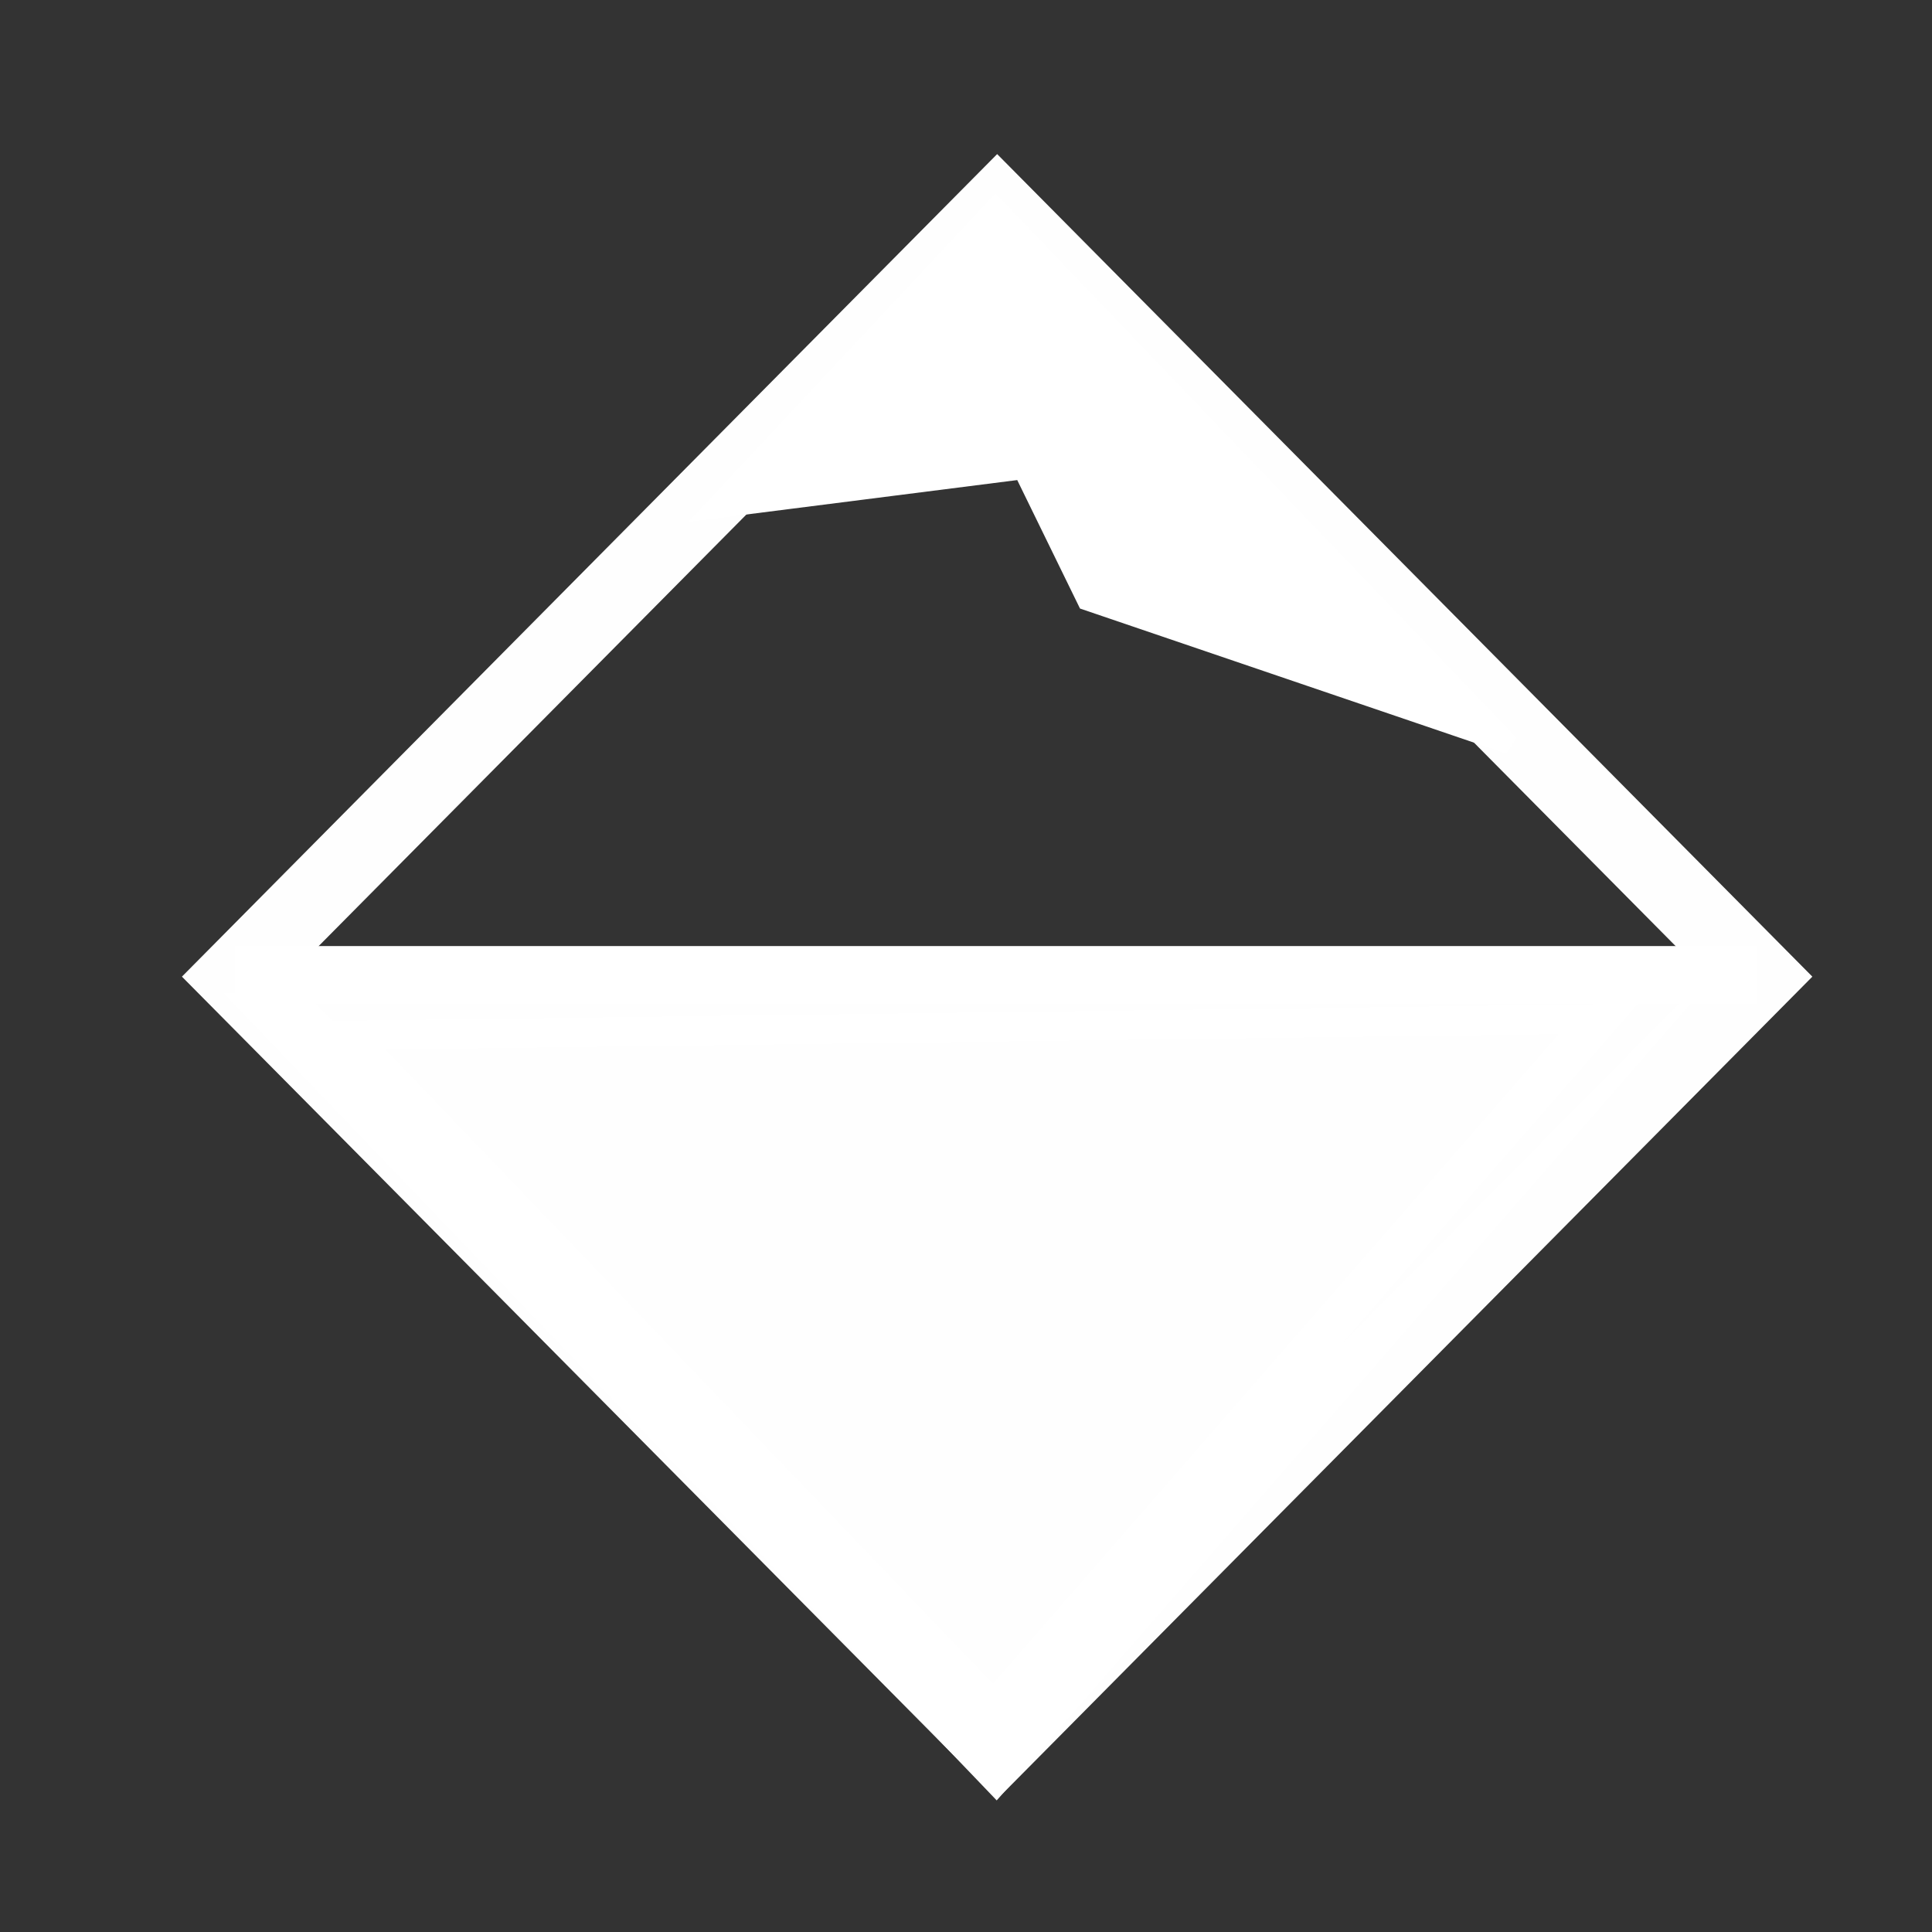 <?xml version="1.0" encoding="UTF-8" standalone="no"?>
<svg
   xmlns:dc="http://purl.org/dc/elements/1.1/"
   xmlns:cc="http://creativecommons.org/ns#"
   xmlns:rdf="http://www.w3.org/1999/02/22-rdf-syntax-ns#"
   xmlns:svg="http://www.w3.org/2000/svg"
   xmlns="http://www.w3.org/2000/svg"
   xmlns:sodipodi="http://sodipodi.sourceforge.net/DTD/sodipodi-0.dtd"
   xmlns:inkscape="http://www.inkscape.org/namespaces/inkscape"
   sodipodi:docname="icona-mode.svg"
   inkscape:version="1.0 (4035a4fb49, 2020-05-01)"
   id="svg8"
   version="1.1"
   viewBox="0 0 26.458 26.458"
   height="100"
   width="100">
  <rect x="0" y="0" width="26.458" height="26.458" fill="#333333" stroke="none"/>
  <defs
     id="defs2" />
  <sodipodi:namedview
     inkscape:pagecheckerboard="true"
     inkscape:window-maximized="1"
     inkscape:window-y="-9"
     inkscape:window-x="-9"
     inkscape:window-height="1001"
     inkscape:window-width="1920"
     showguides="false"
     units="px"
     showgrid="false"
     inkscape:document-rotation="0"
     inkscape:current-layer="layer2"
     inkscape:document-units="px"
     inkscape:cy="68.966881"
     inkscape:cx="39.468997"
     inkscape:zoom="4"
     inkscape:pageshadow="2"
     inkscape:pageopacity="0.0"
     borderopacity="1.0"
     bordercolor="#666666"
     pagecolor="#ffffff"
     id="base" />
  <g
     style="display:none"
     id="layer1"
     inkscape:groupmode="layer"
     inkscape:label="Livello 1">
    <path
       sodipodi:nodetypes="ccccccccc"
       id="path1409"
       d="M 22.49,6.977 V 23.812 L 17.934,19.837 9.26,22.49 3.765,21.167 V 3.969 L 9.26,5.292 17.934,2.646 Z"
       style="fill:none;stroke:#ffffff;stroke-width:1.323;stroke-linecap:butt;stroke-linejoin:miter;stroke-miterlimit:4;stroke-dasharray:none;stroke-opacity:1" />
    <path
       id="path1413"
       d="M 9.26,5.292 V 22.49"
       style="fill:none;stroke:#ffffff;stroke-width:0.794;stroke-linecap:butt;stroke-linejoin:miter;stroke-miterlimit:4;stroke-dasharray:none;stroke-opacity:1" />
    <path
       id="path1415"
       d="M 17.934,2.646 V 19.837"
       style="fill:none;stroke:#ffffff;stroke-width:0.794;stroke-linecap:butt;stroke-linejoin:miter;stroke-miterlimit:4;stroke-dasharray:none;stroke-opacity:1" />
  </g>
  <g
     inkscape:label="Livello 2"
     id="layer2"
     inkscape:groupmode="layer">
    <g
       id="g3433">
      <path
         id="rect1434"
         style="opacity:0.993;fill:none;stroke:#ffffff;stroke-width:3.907;stroke-miterlimit:4;stroke-dasharray:none;stroke-opacity:1"
         d="M 51.531 10.738 L 12.152 50.471 L 51.531 90.201 L 90.908 50.471 L 51.531 10.738 z "
         transform="scale(0.265)" />
      <path
         style="fill:none;stroke:#ffffff;stroke-width:0.794;stroke-linecap:butt;stroke-linejoin:miter;stroke-opacity:1;stroke-miterlimit:4;stroke-dasharray:none"
         d="M 3.215,13.353 H 24.053"
         id="path1437" />
      <path
         id="path1439"
         style="fill:none;stroke:#ffffff;stroke-width:3;stroke-linecap:butt;stroke-linejoin:miter;stroke-miterlimit:4;stroke-dasharray:none;stroke-opacity:1"
         d="M 90.908 50.47 L 90.908 50.47 "
         transform="scale(0.265)" />
      <path
         id="path1443"
         style="fill:none;stroke:#ffffff;stroke-width:3;stroke-linecap:butt;stroke-linejoin:miter;stroke-miterlimit:4;stroke-dasharray:none;stroke-opacity:1"
         d="M 12.153 50.47 L 12.153 50.47 "
         transform="scale(0.265)" />
      <path
         style="fill:#ffffff;stroke:#ffffff;stroke-width:0.265px;stroke-linecap:butt;stroke-linejoin:miter;stroke-opacity:1;fill-opacity:1"
         d="m 13.634,2.841 -3.859,4.128 4.233,-0.538 0.877,1.795 5.788,1.97 z"
         id="path3412"
         sodipodi:nodetypes="cccccc" />
      <path
         sodipodi:type="star"
         style="opacity:0.993;fill:#ffffff;fill-opacity:1;stroke:#ffffff;stroke-width:0.794;stroke-miterlimit:4;stroke-dasharray:none;stroke-opacity:1"
         id="path3419"
         sodipodi:sides="3"
         sodipodi:cx="11.740885"
         sodipodi:cy="16.536459"
         sodipodi:r1="6.6180549"
         sodipodi:r2="3.3090277"
         sodipodi:arg1="-0.10513851"
         sodipodi:arg2="0.94205904"
         inkscape:flatsided="true"
         inkscape:rounded="0"
         inkscape:randomized="0"
         d="M 18.322,15.842 9.052,22.583 7.849,11.184 Z"
         inkscape:transform-center-x="0.10905217"
         inkscape:transform-center-y="1.6060173"
         transform="matrix(1.442,-0.428,0.677,0.911,-14.718,7.158)" />
    </g>
  </g>
</svg>
